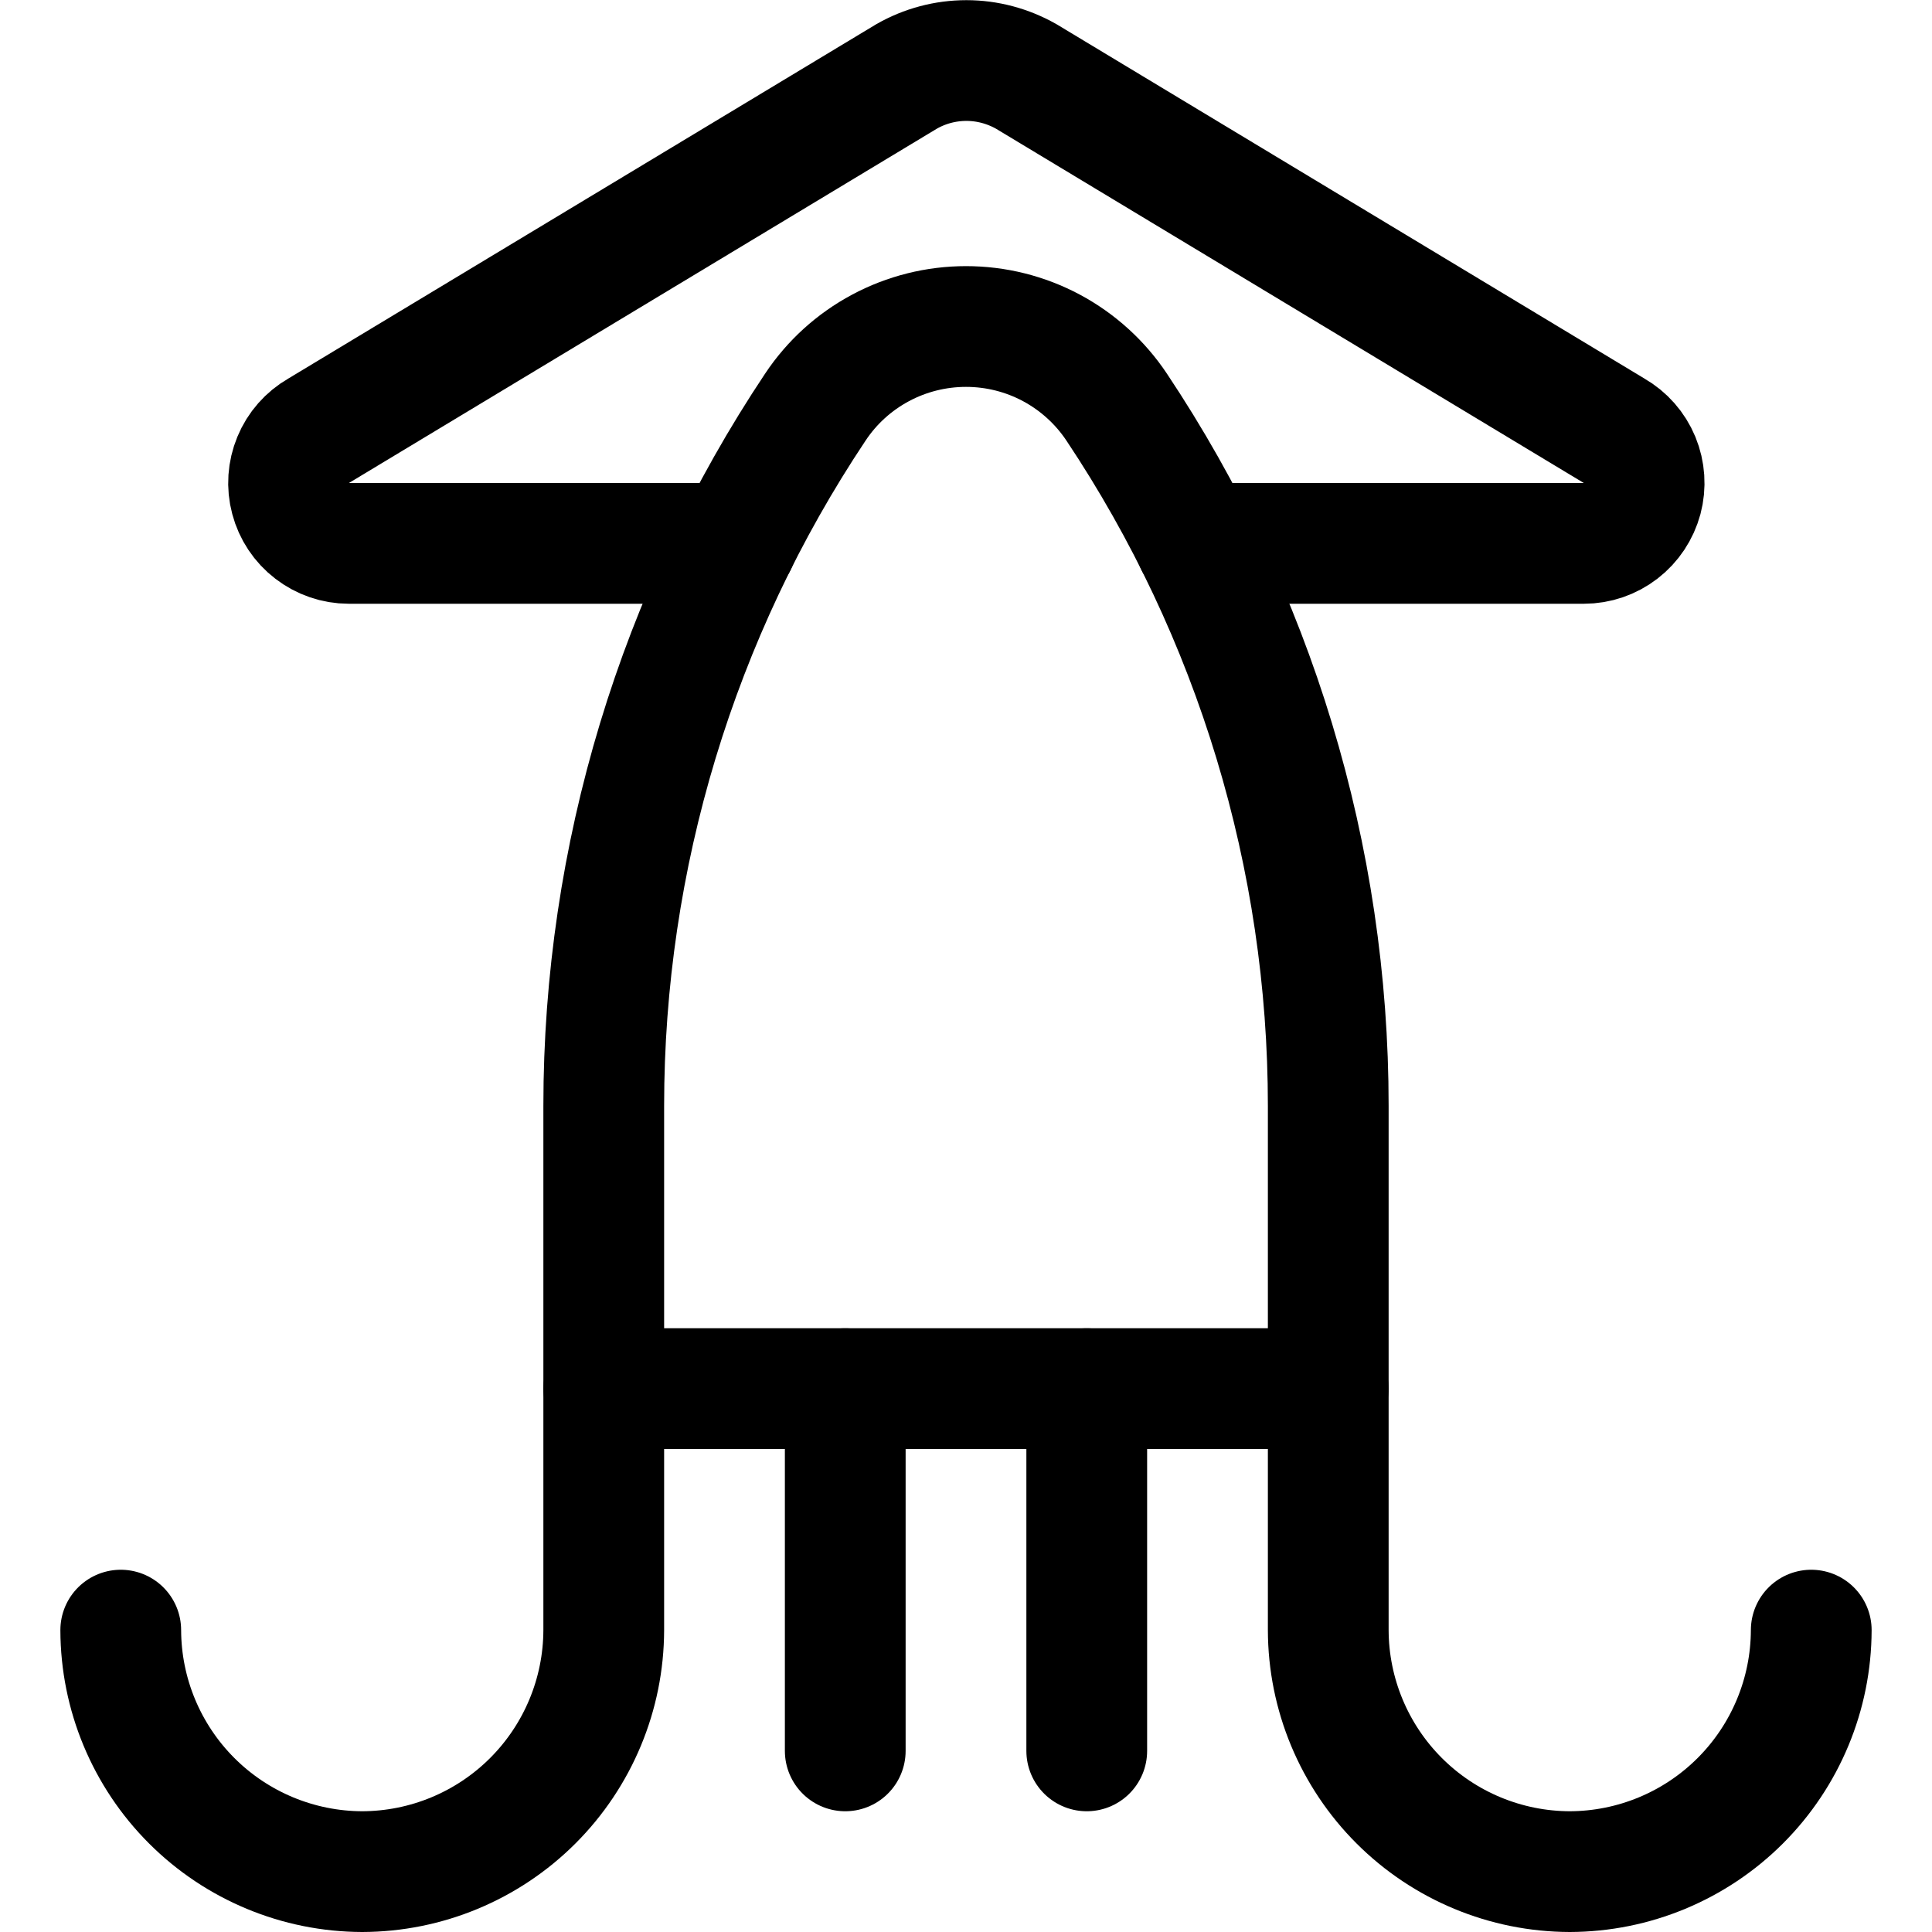 <svg xmlns="http://www.w3.org/2000/svg" fill="none" viewBox="0 0 24 24" id="Seafood-Squid--Streamline-Ultimate"><desc>Seafood Squid Streamline Icon: https://streamlinehq.com</desc><path stroke="#000000" stroke-linecap="round" stroke-linejoin="round" d="M7.5 17.25v3c-0.002 0.795 -0.319 1.557 -0.881 2.119 -0.562 0.562 -1.324 0.879 -2.119 0.881 -0.795 -0.002 -1.557 -0.319 -2.119 -0.881 -0.562 -0.562 -0.879 -1.324 -0.881 -2.119" stroke-width="1.5"></path><path stroke="#000000" stroke-linecap="round" stroke-linejoin="round" d="M16.5 17.25v3c0.002 0.795 0.319 1.557 0.881 2.119s1.324 0.879 2.119 0.881c0.795 -0.002 1.557 -0.319 2.119 -0.881s0.879 -1.324 0.881 -2.119" stroke-width="1.5"></path><path stroke="#000000" stroke-linecap="round" stroke-linejoin="round" d="M14.853 6.75h4.823c0.165 -0 0.325 -0.055 0.456 -0.156 0.131 -0.101 0.224 -0.242 0.267 -0.401 0.042 -0.159 0.031 -0.328 -0.032 -0.481 -0.063 -0.152 -0.175 -0.28 -0.318 -0.362l-7.3 -4.4c-0.227 -0.129 -0.483 -0.198 -0.744 -0.198s-0.517 0.068 -0.744 0.198L3.96 5.35c-0.143 0.082 -0.255 0.209 -0.318 0.362 -0.063 0.152 -0.075 0.321 -0.032 0.481 0.042 0.159 0.136 0.301 0.267 0.401 0.131 0.101 0.291 0.156 0.456 0.156h4.815" stroke-width="1.5"></path><path stroke="#000000" stroke-linecap="round" stroke-linejoin="round" d="M10.128 5.058C8.414 7.628 7.5 10.648 7.5 13.737v3.513h9v-3.513c0 -3.089 -0.914 -6.109 -2.628 -8.679 -0.205 -0.308 -0.484 -0.561 -0.81 -0.736 -0.327 -0.175 -0.691 -0.266 -1.062 -0.266 -0.37 0 -0.735 0.091 -1.062 0.266 -0.327 0.175 -0.605 0.427 -0.81 0.736Z" stroke-width="1.5"></path><path stroke="#000000" stroke-linecap="round" stroke-linejoin="round" d="M10.5 17.25v4.5" stroke-width="1.5"></path><path stroke="#000000" stroke-linecap="round" stroke-linejoin="round" d="M13.5 17.25v4.5" stroke-width="1.5"></path></svg>